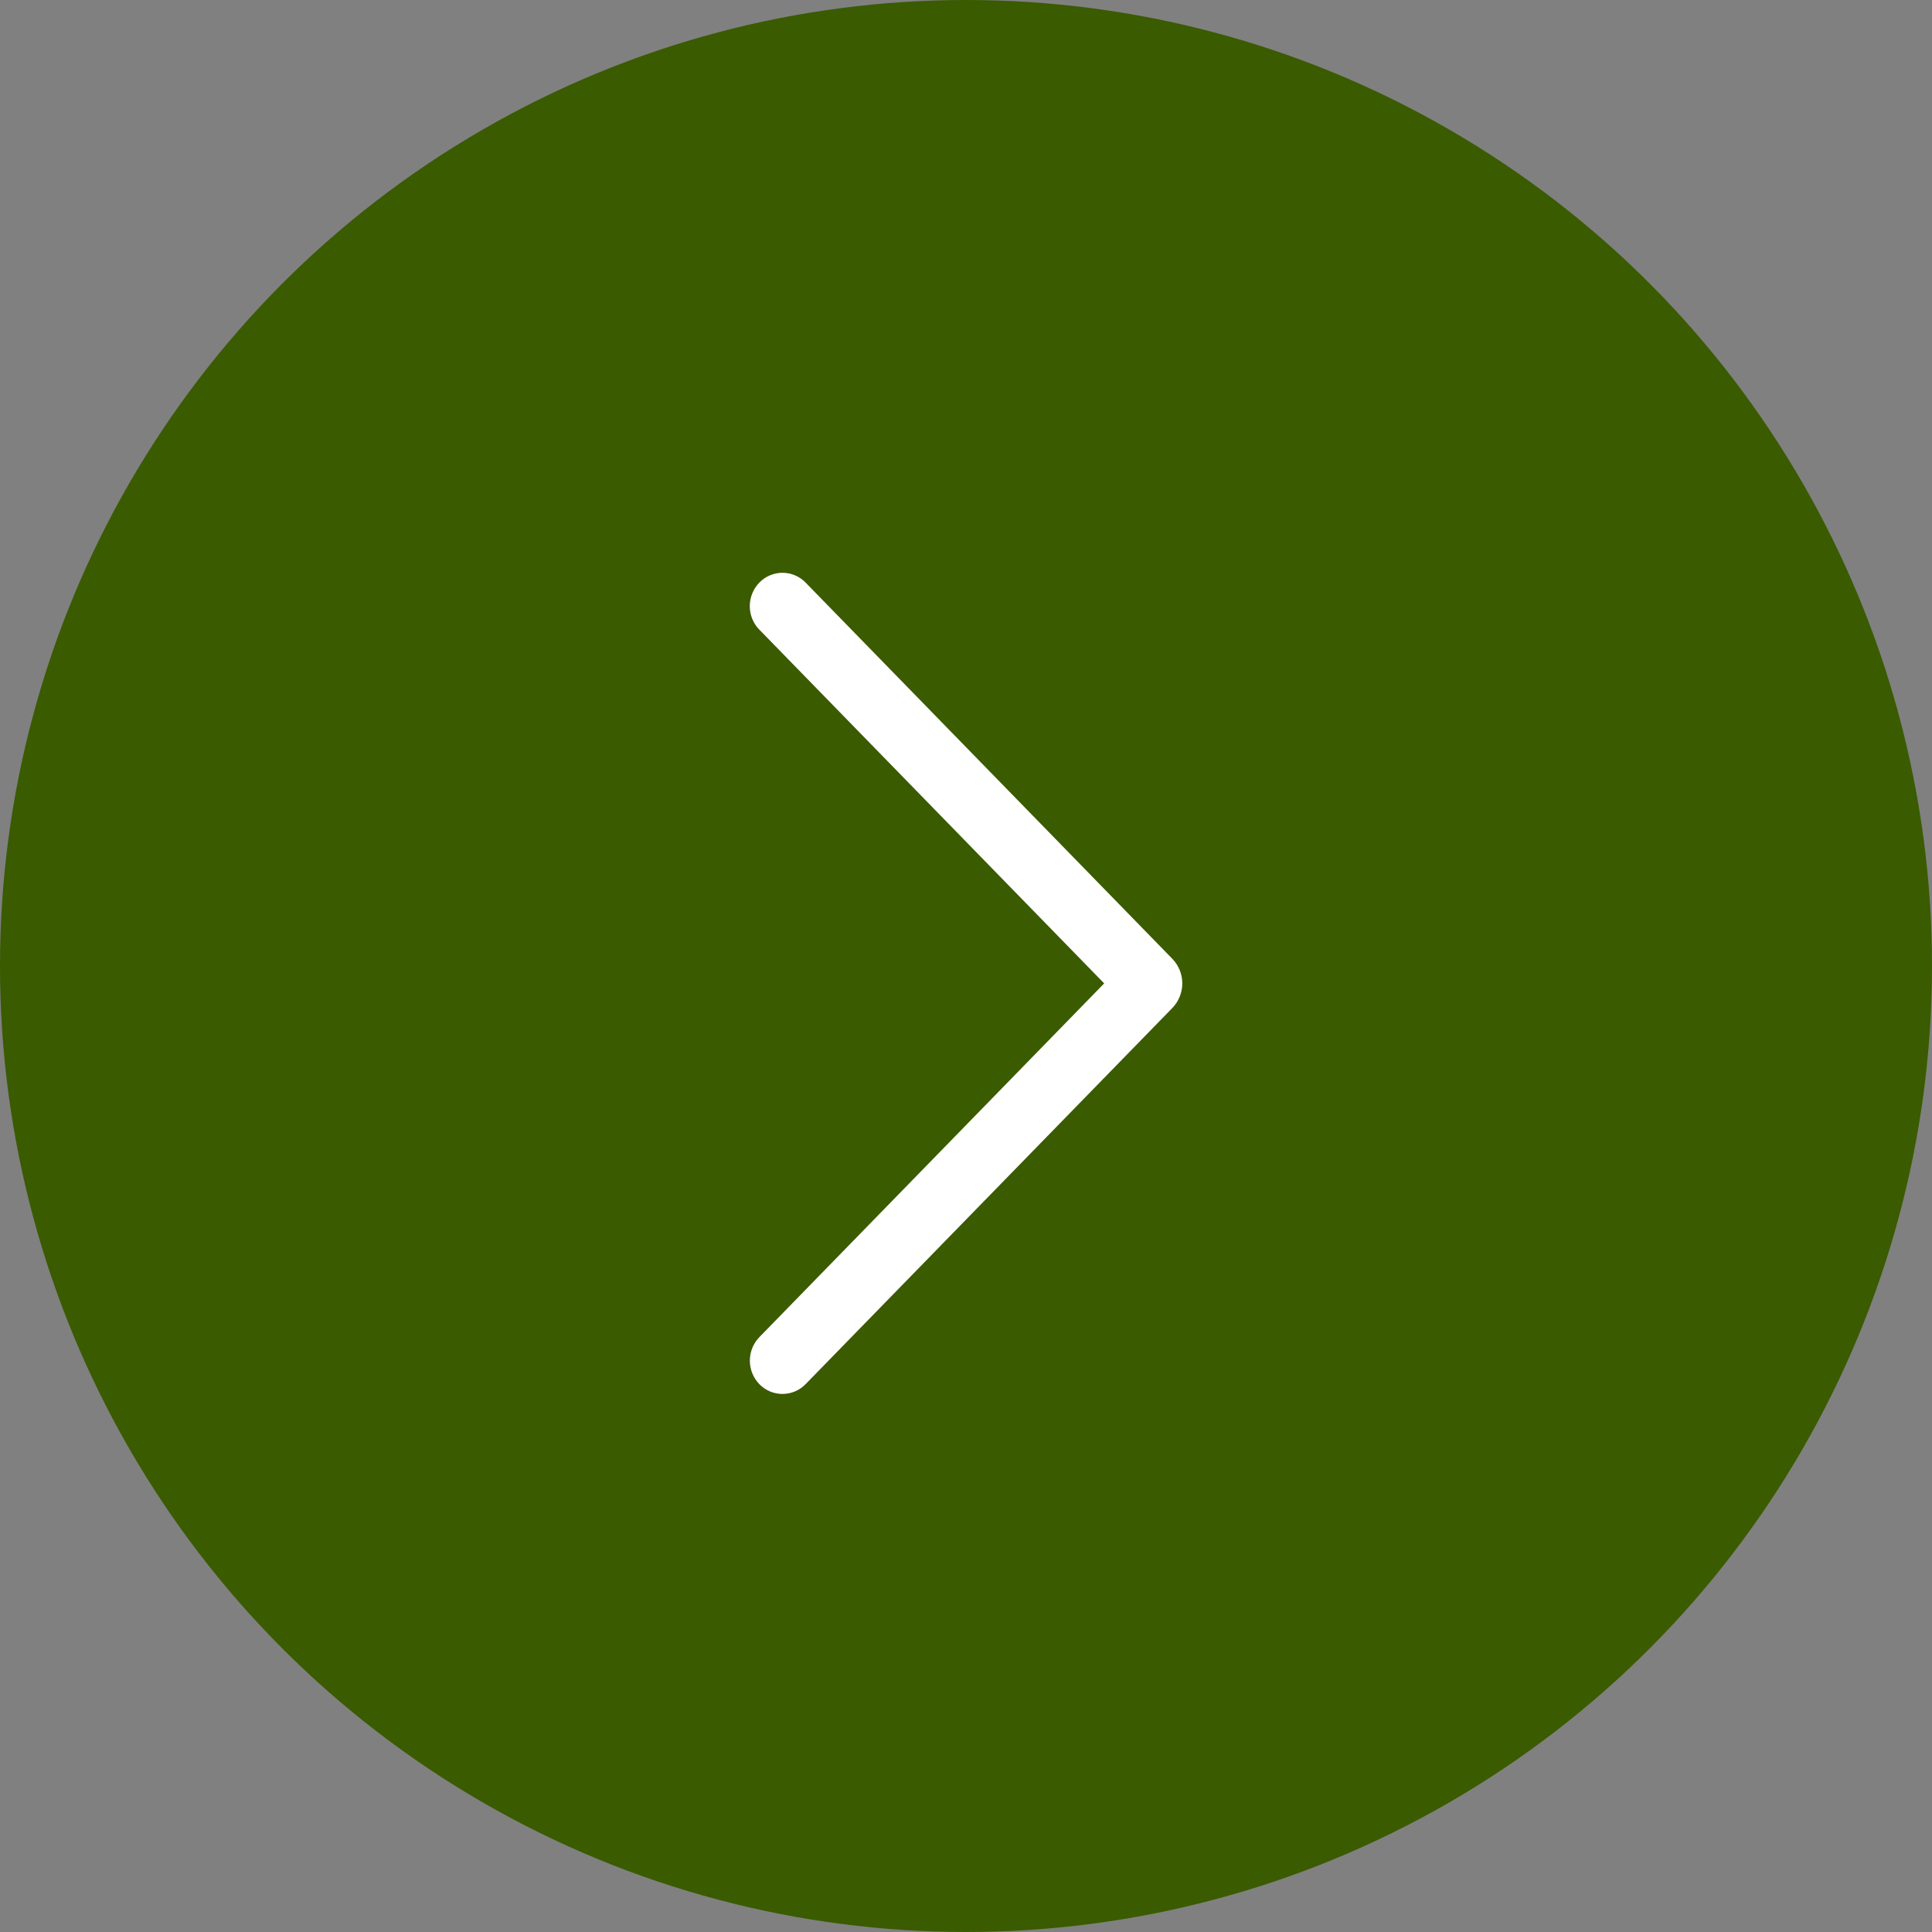 <?xml version="1.0" encoding="UTF-8"?> <svg xmlns="http://www.w3.org/2000/svg" width="1024" height="1024" viewBox="0 0 1024 1024" fill="none"><rect x="0" y="0" width="1024" height="1024" fill="#808080" stroke="none"/><circle cx="512" cy="512" r="512" fill="#3A5B00"></circle><path d="M402.538 333.798L585.238 521.223L402.538 708.648C399.267 711.997 397.436 716.492 397.436 721.173C397.436 725.854 399.267 730.35 402.538 733.698C404.127 735.32 406.023 736.608 408.116 737.487C410.209 738.366 412.456 738.819 414.726 738.819C416.996 738.819 419.243 738.366 421.336 737.487C423.428 736.608 425.325 735.32 426.913 733.698L621.313 534.311C624.726 530.809 626.637 526.113 626.637 521.223C626.637 516.333 624.726 511.637 621.313 508.136L426.951 308.748C425.361 307.115 423.46 305.817 421.36 304.931C419.261 304.045 417.005 303.588 414.726 303.588C412.447 303.588 410.191 304.045 408.091 304.931C405.992 305.817 404.091 307.115 402.501 308.748C399.23 312.097 397.398 316.592 397.398 321.273C397.398 325.954 399.23 330.45 402.501 333.798H402.538Z" fill="white"></path></svg> 